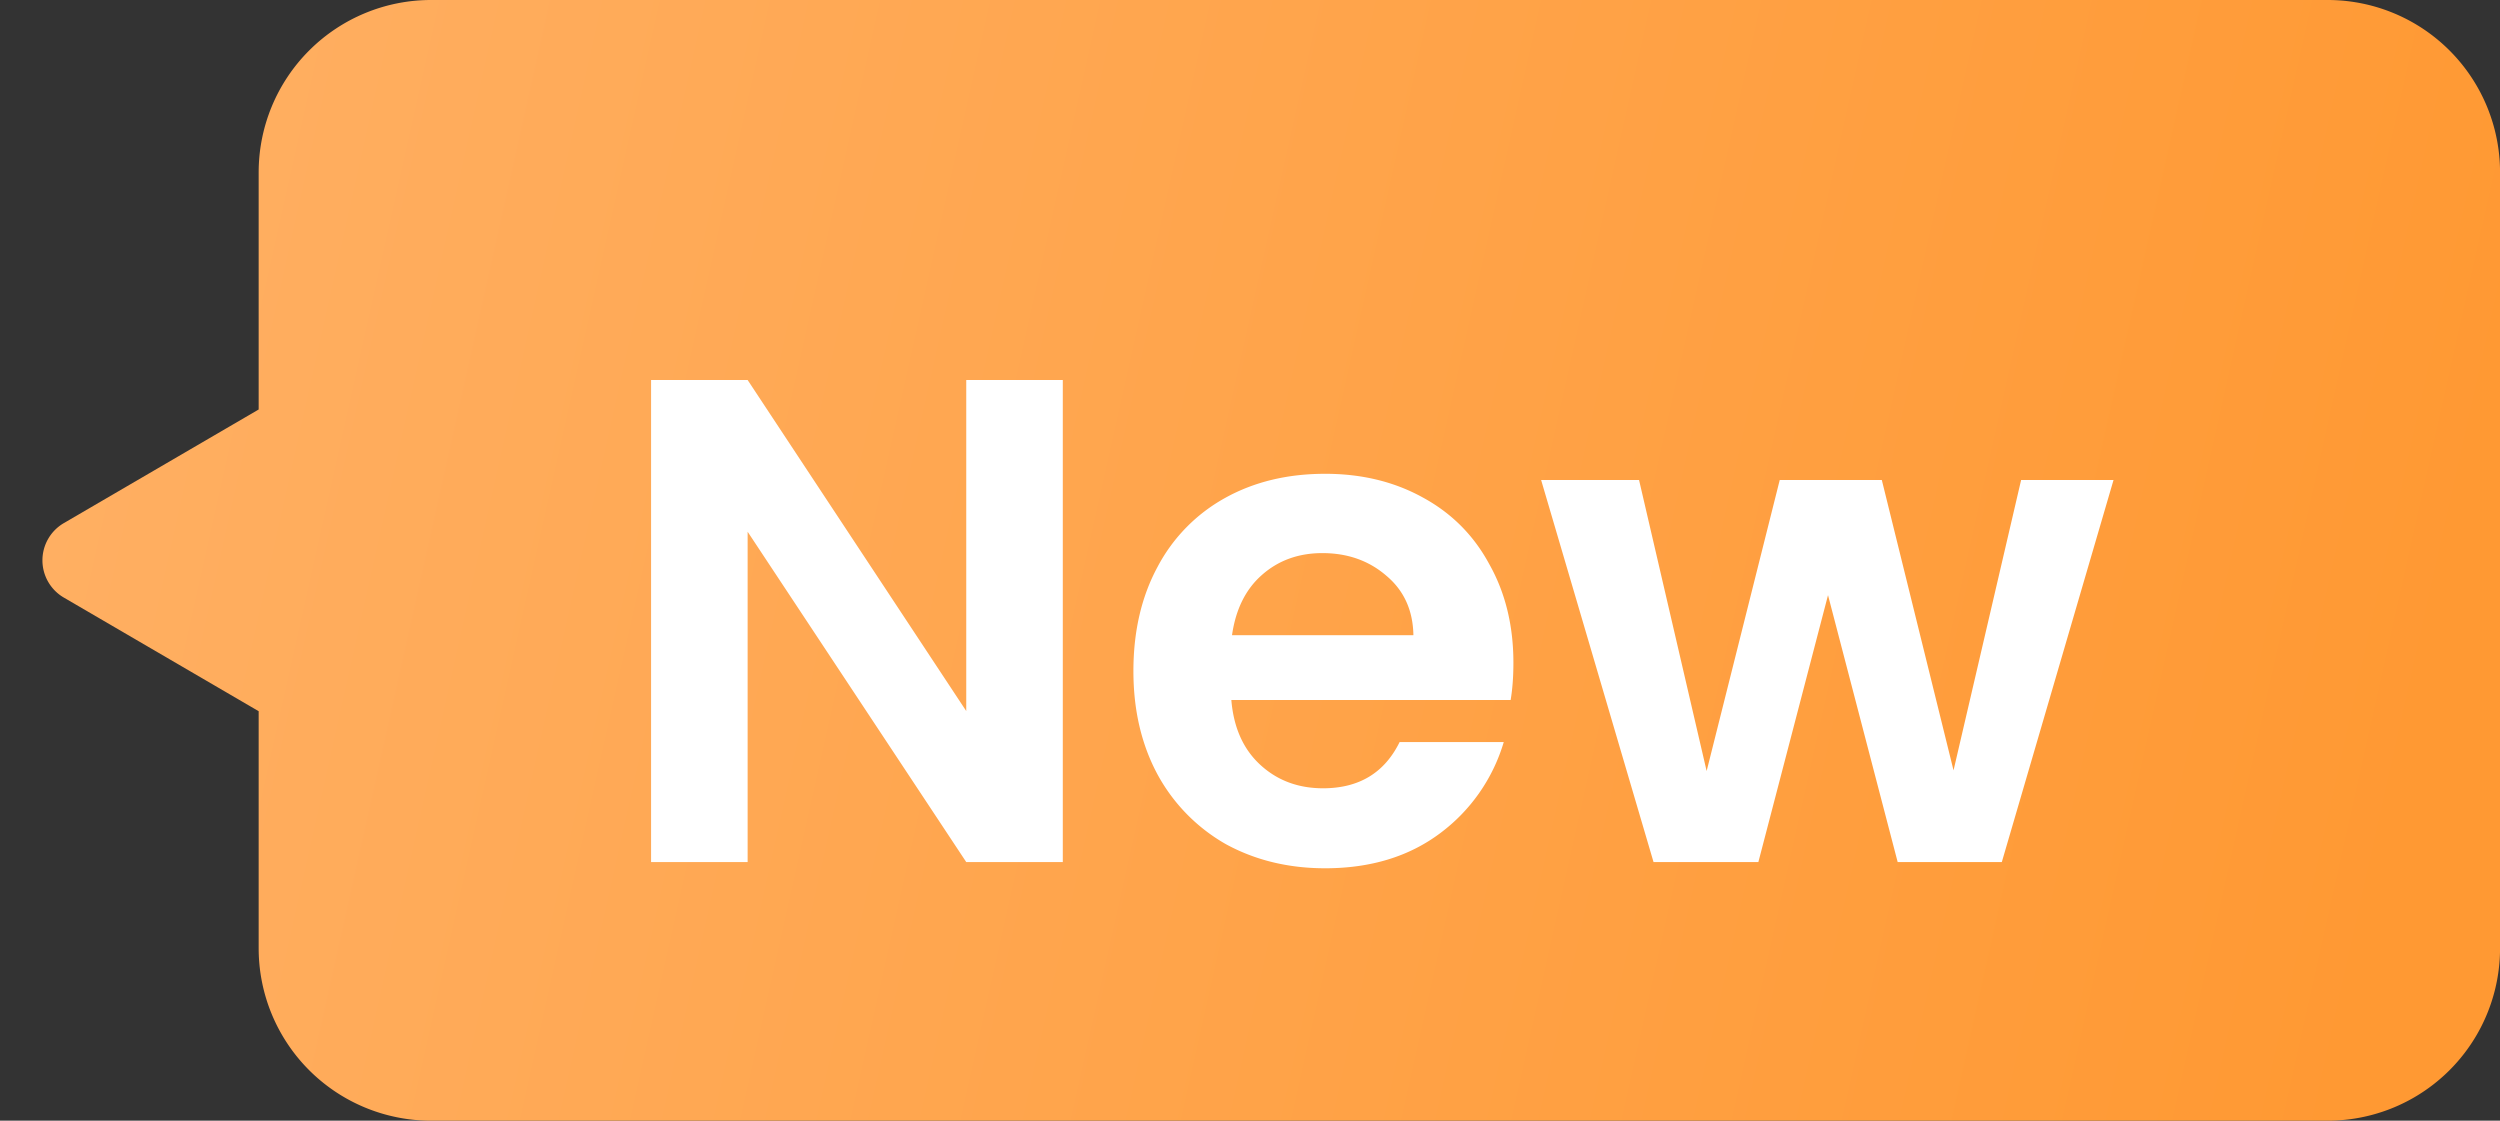 <svg width="58" height="26" viewBox="0 0 58 26" fill="none" xmlns="http://www.w3.org/2000/svg"><rect x="0" y="0" width="58" height="26" fill="#333333" stroke="none"/><g clip-path="url(#clip0_245_151)"><path fill-rule="evenodd" clip-rule="evenodd" d="M10.001 0h44a4 4 0 0 1 4 4v18a4 4 0 0 1-4 4h-44a4 4 0 0 1-4-4v-5.5l-4.52-2.636a1 1 0 0 1 0-1.728L6.001 9.5V4a4 4 0 0 1 4-4z" fill="url(#paint0_linear_245_151)"/><path d="M24.657 20h-2.24l-5.072-7.664V20h-2.24V8.816h2.24l5.072 7.68v-7.68h2.24V20zm10.454-4.624c0 .32-.021.608-.064.864h-6.48c.053.64.277 1.141.672 1.504s.88.544 1.456.544c.832 0 1.424-.357 1.776-1.072h2.416a4.078 4.078 0 0 1-1.472 2.112c-.725.544-1.616.816-2.672.816-.853 0-1.621-.187-2.304-.56a4.122 4.122 0 0 1-1.584-1.616c-.373-.693-.56-1.493-.56-2.4 0-.917.186-1.723.56-2.416a3.908 3.908 0 0 1 1.568-1.6c.672-.373 1.445-.56 2.32-.56.843 0 1.595.181 2.256.544.672.363 1.19.88 1.552 1.552.373.661.56 1.424.56 2.288zm-2.32-.64c-.01-.576-.219-1.035-.624-1.376-.405-.352-.902-.528-1.488-.528-.555 0-1.024.17-1.408.512-.373.33-.603.795-.688 1.392h4.208zm16.243-3.6L46.442 20h-2.416l-1.616-6.192L40.794 20h-2.432l-2.608-8.864h2.272l1.568 6.752 1.696-6.752h2.368l1.664 6.736 1.568-6.736h2.144z" fill="#fff"/></g><defs><linearGradient id="paint0_linear_245_151" x1=".985" y1="12.671" x2="54.522" y2="24.631" gradientUnits="userSpaceOnUse"><stop stop-color="#FFAF62"/><stop offset="1" stop-color="#F93"/></linearGradient><clipPath id="clip0_245_151"><path fill="#fff" d="M0 0h58v26H0z"/></clipPath></defs></svg>